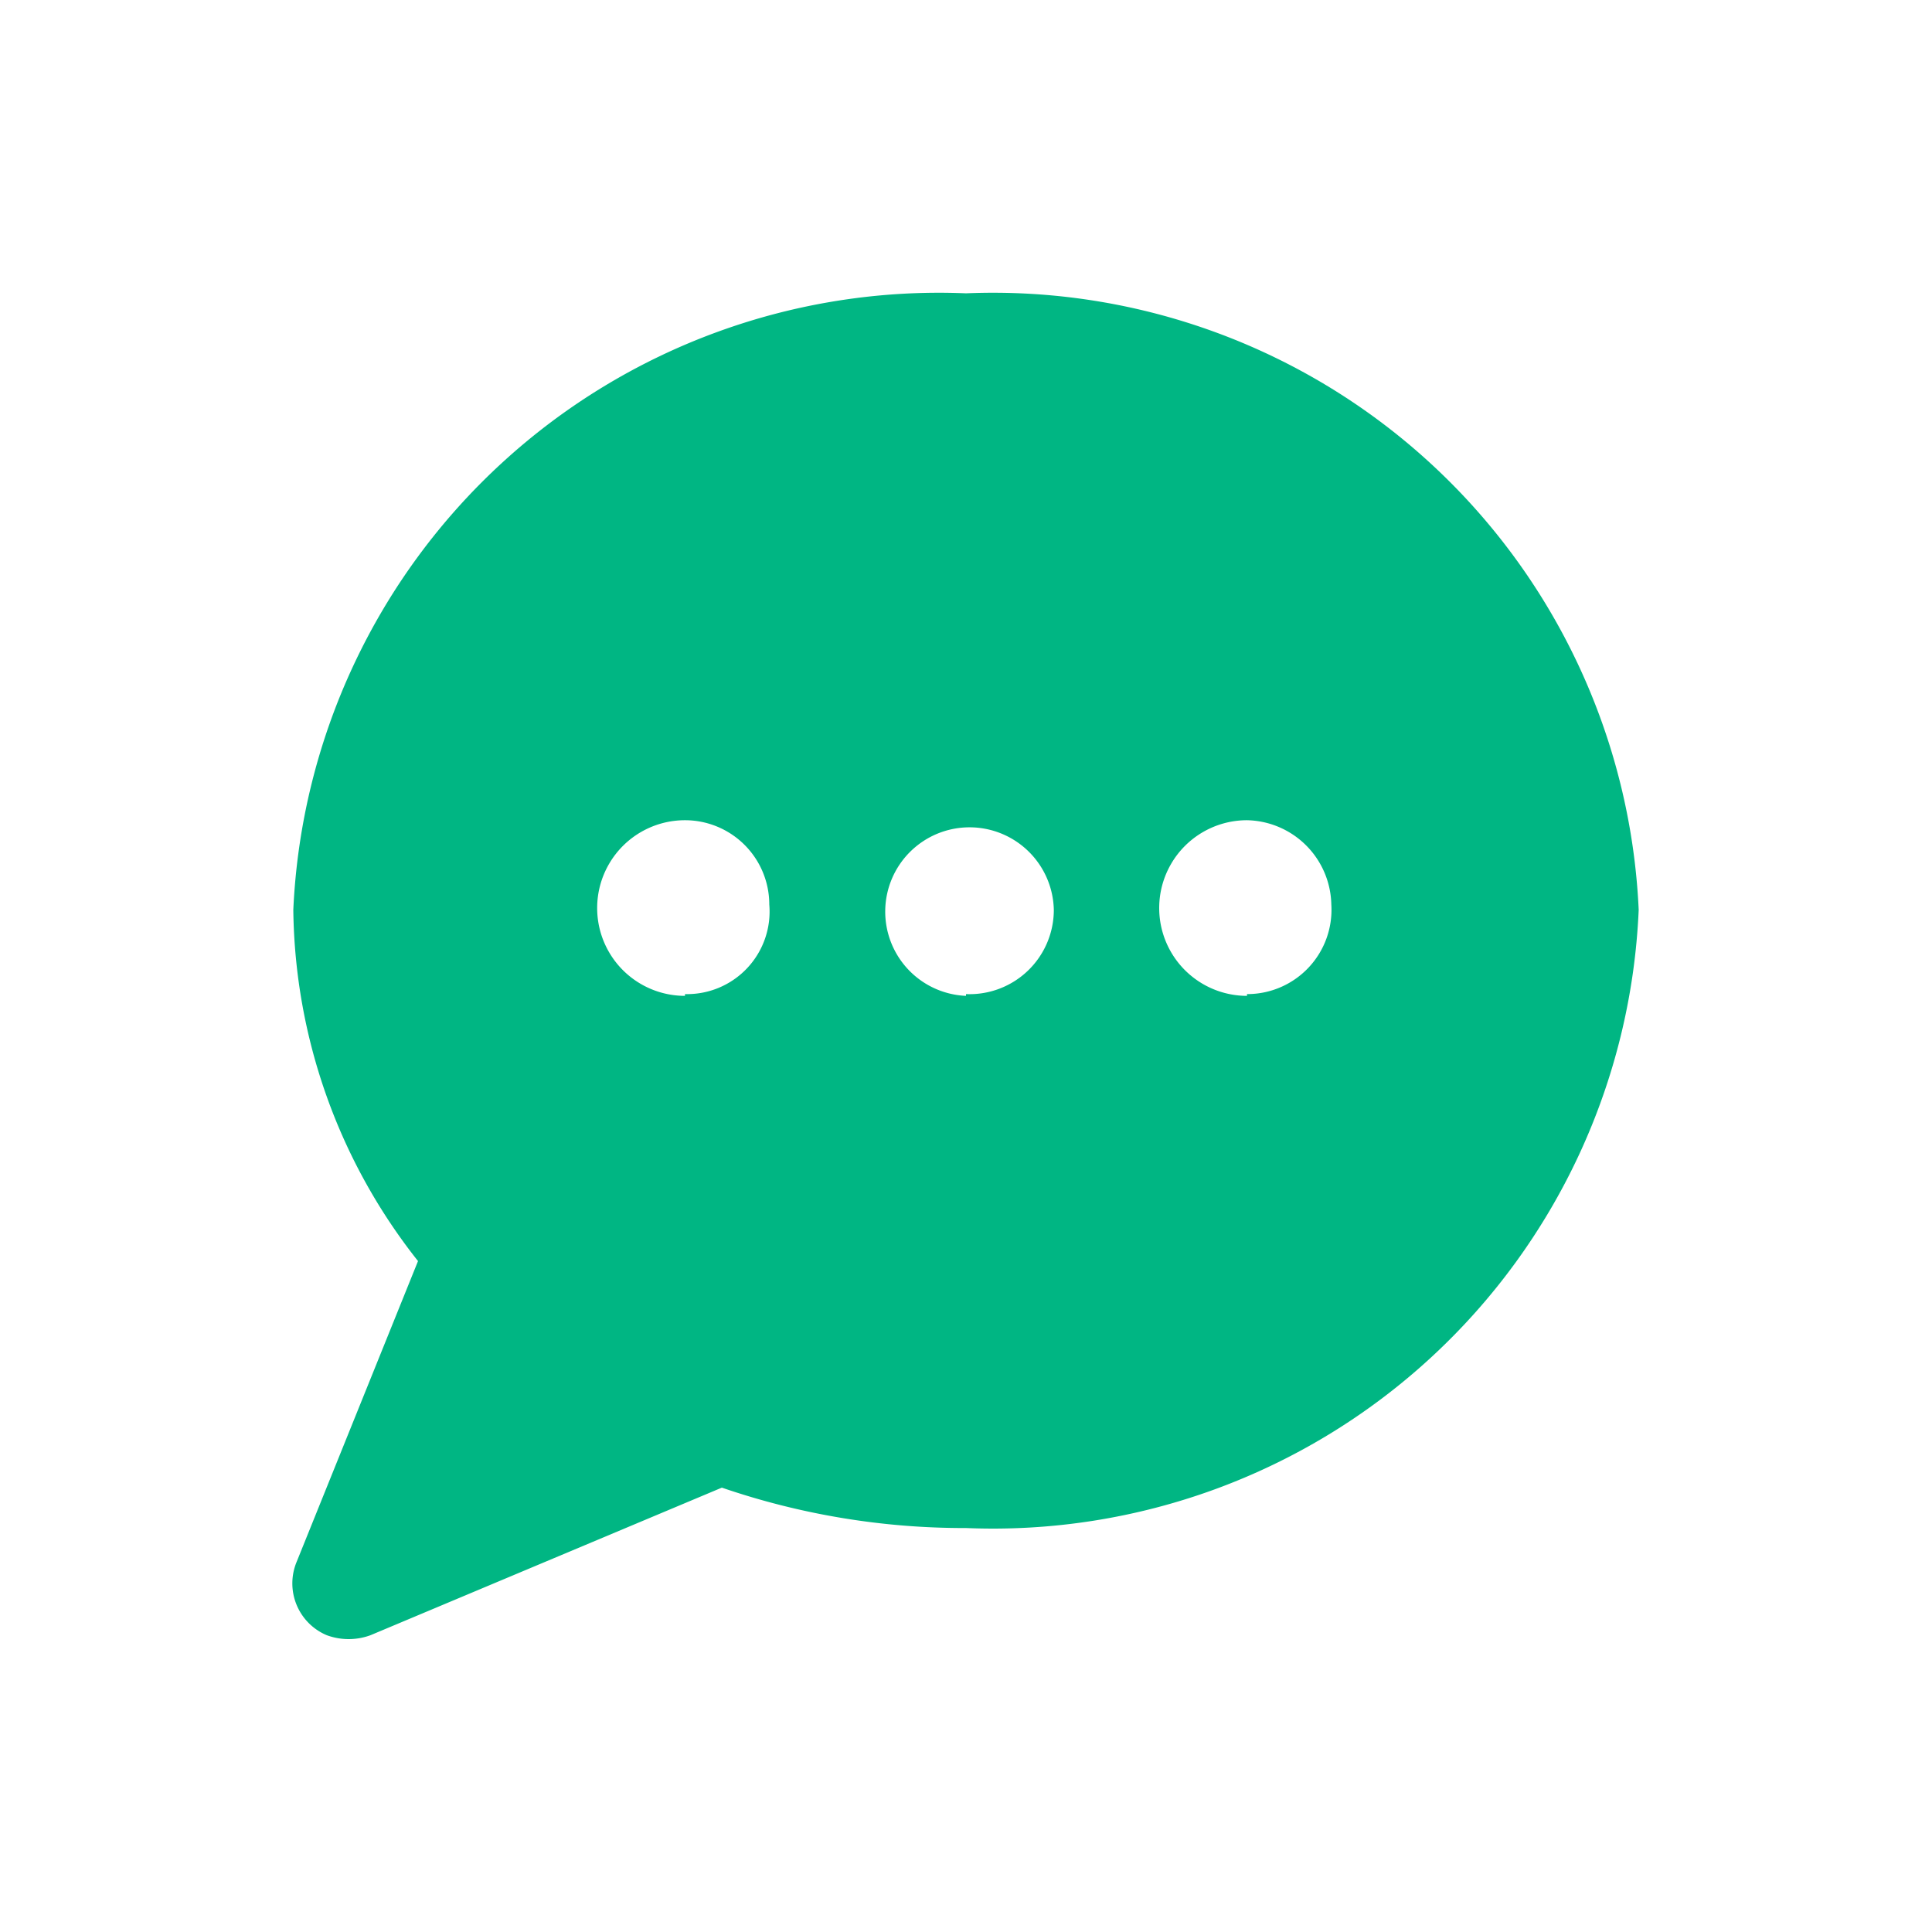 <svg xmlns="http://www.w3.org/2000/svg" viewBox="0 0 11 11"><defs><style>.cls-1{fill:#00b683;}.cls-2{fill:none;}</style></defs><g id="Layer_2" data-name="Layer 2"><g id="Layer_2-2" data-name="Layer 2"><path class="cls-1" d="M5.5,1.67A3.68,3.68,0,0,0,1.67,5.18a3.28,3.28,0,0,0,.71,2L1.69,8.89a.32.32,0,0,0,.17.42.36.36,0,0,0,.25,0l2-.84A4.25,4.25,0,0,0,5.5,8.7,3.68,3.68,0,0,0,9.33,5.18,3.68,3.68,0,0,0,5.5,1.67Zm-1.6,4a.48.48,0,0,1,0-1,.48.48,0,0,1,.48.48A.47.47,0,0,1,3.9,5.66Zm1.6,0A.48.48,0,1,1,6,5.18.48.48,0,0,1,5.5,5.66Zm1.6,0a.48.48,0,0,1,0-1,.49.49,0,0,1,.48.48A.48.48,0,0,1,7.1,5.66Z"/><rect class="cls-2" width="11" height="11"/></g></g></svg>